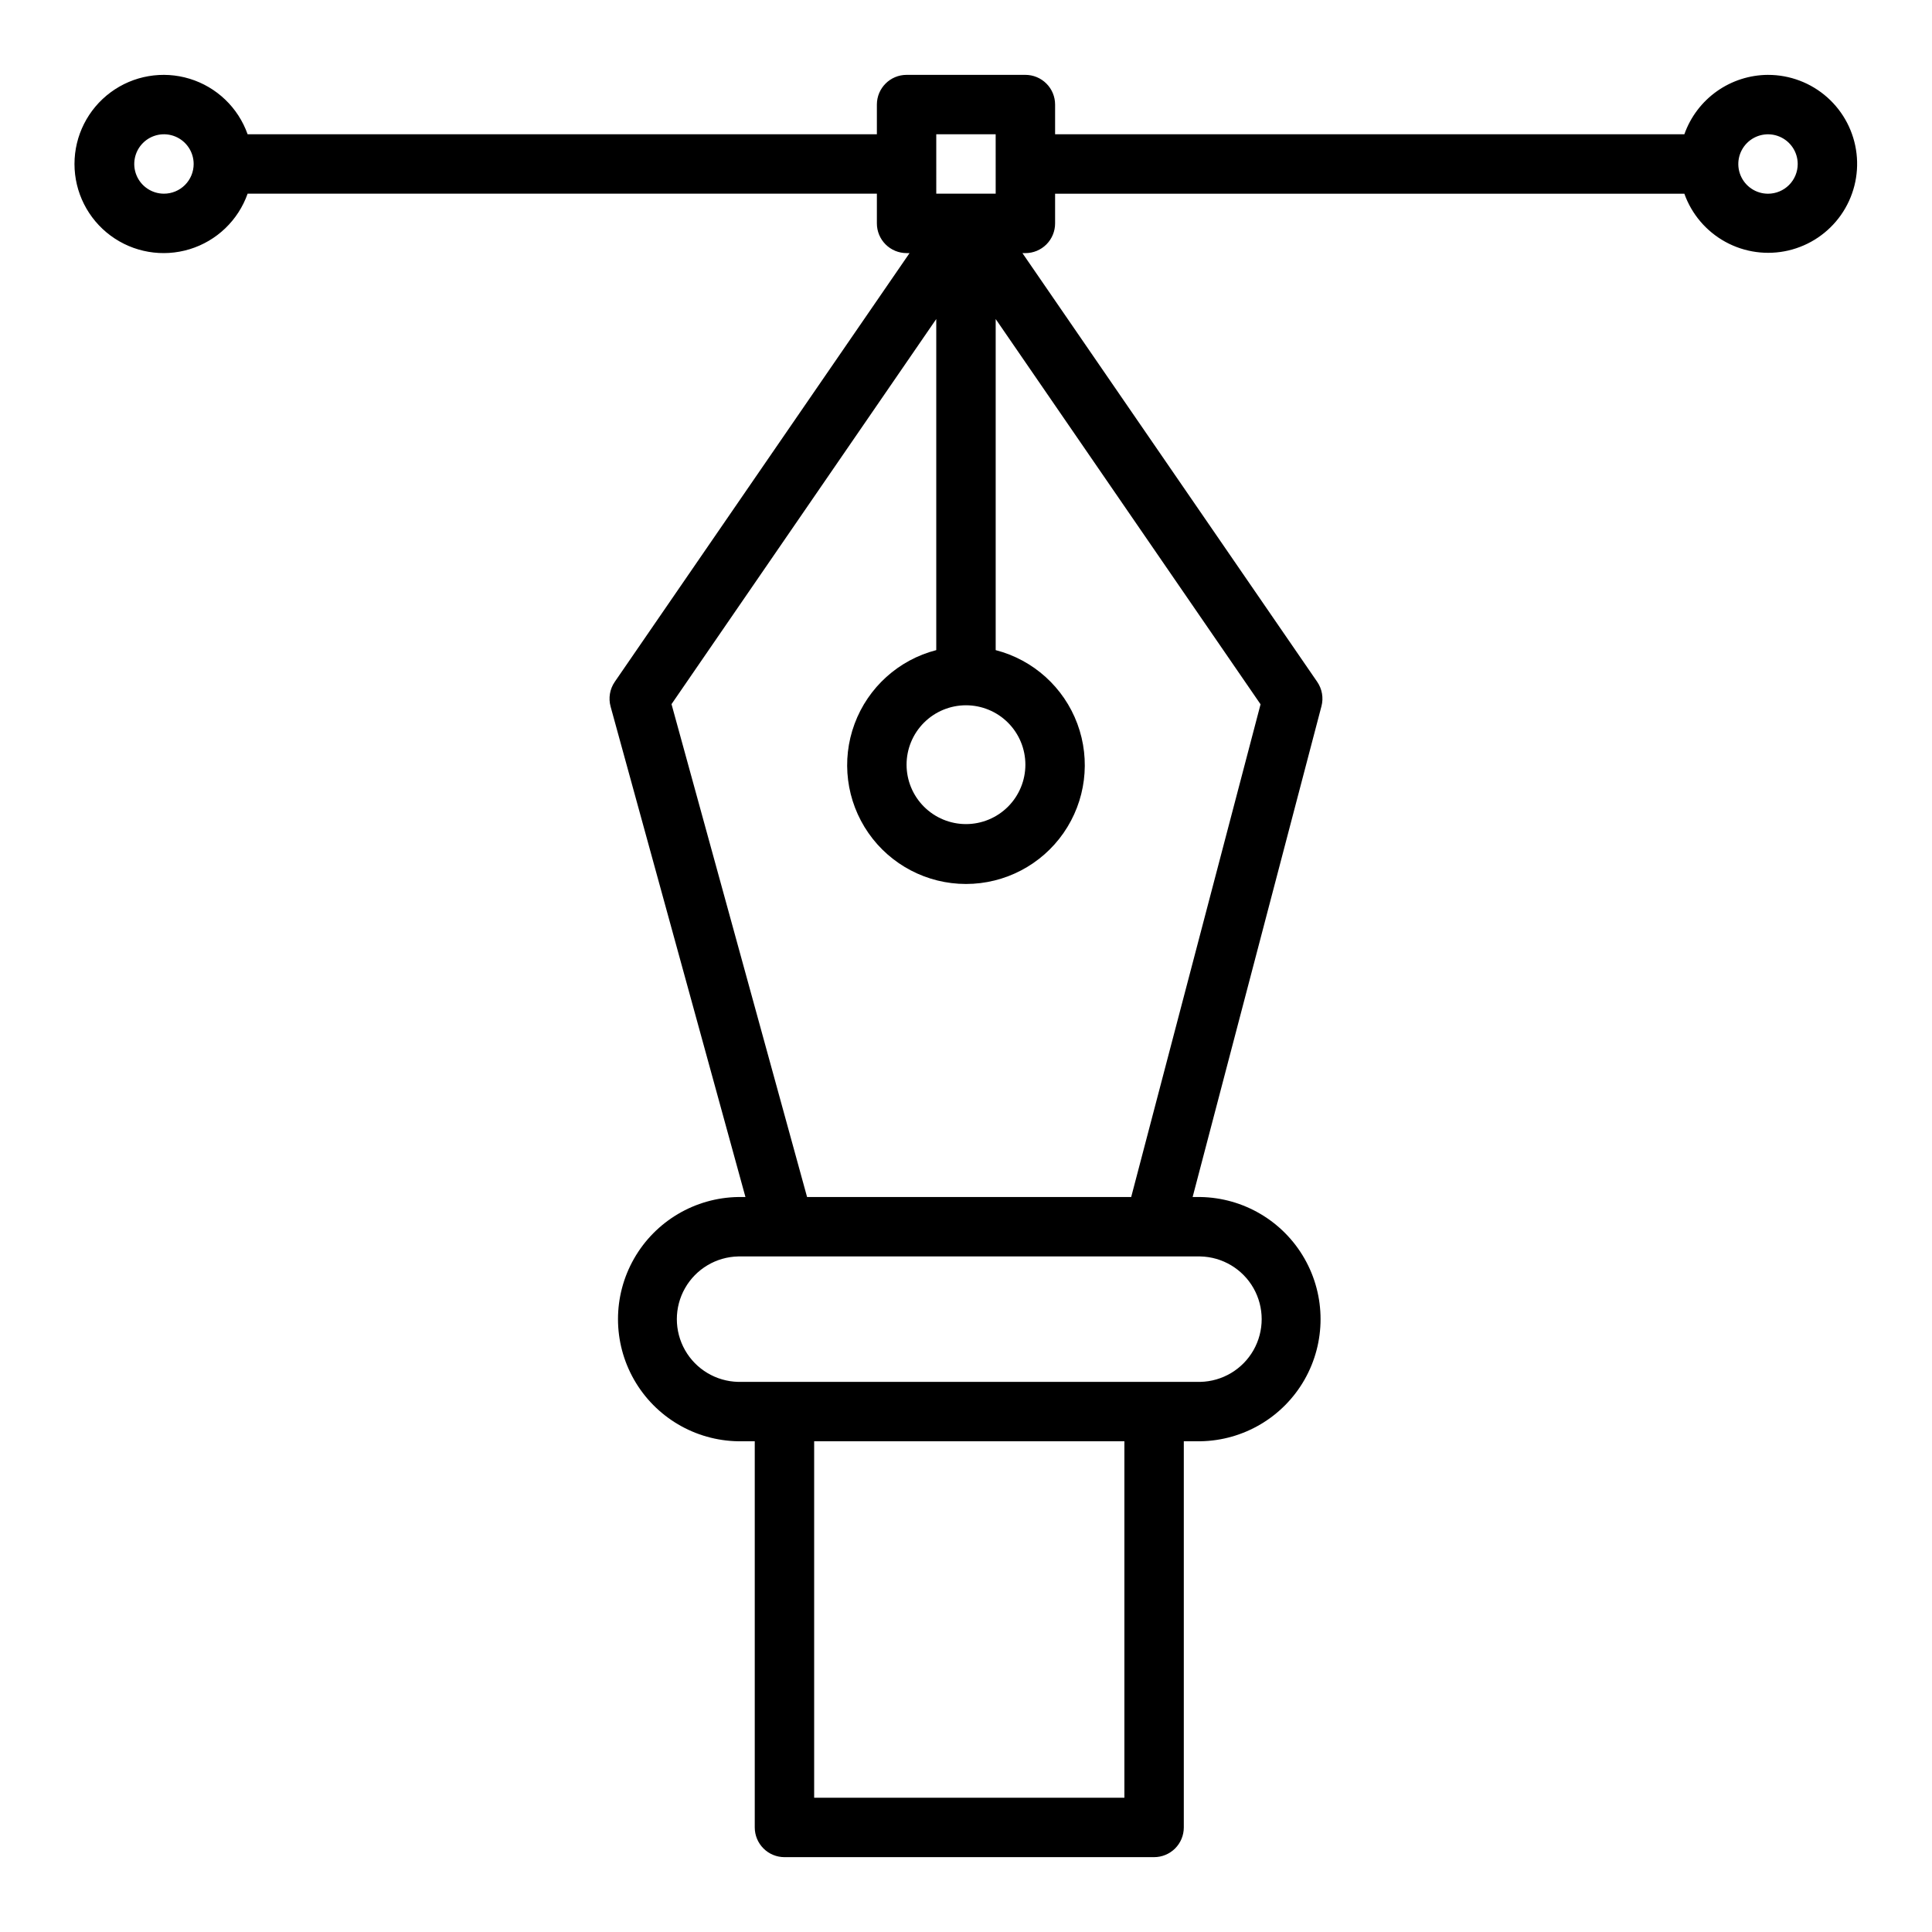<?xml version="1.0" encoding="UTF-8"?>
<!-- Uploaded to: SVG Repo, www.svgrepo.com, Generator: SVG Repo Mixer Tools -->
<svg fill="#000000" width="800px" height="800px" version="1.1" viewBox="144 144 512 512" xmlns="http://www.w3.org/2000/svg">
 <path d="m612.54 163.84c-4.867 0.023-9.609 1.547-13.578 4.363-3.965 2.82-6.969 6.793-8.59 11.383h-166.76v-7.871c0-2.09-0.828-4.09-2.305-5.566-1.477-1.477-3.477-2.309-5.566-2.309h-31.488c-4.348 0-7.871 3.527-7.871 7.875v7.871h-166.76c-2.496-7.059-8.191-12.52-15.352-14.711-7.16-2.191-14.938-0.855-20.957 3.598s-9.574 11.496-9.574 18.984 3.555 14.535 9.574 18.988 13.797 5.785 20.957 3.594c7.16-2.191 12.855-7.648 15.352-14.711h166.76v7.875c0 2.086 0.828 4.09 2.305 5.566s3.481 2.305 5.566 2.305h0.789l-78.125 113.62c-1.312 1.914-1.719 4.309-1.102 6.551l35.738 129.98h-1.914l0.004-0.004c-11.445 0.18-21.941 6.387-27.613 16.328s-5.672 22.137 0 32.078 16.168 16.148 27.613 16.324h4.375v102.34c0 2.086 0.832 4.09 2.309 5.566 1.473 1.473 3.477 2.305 5.562 2.305h97.961c2.09 0 4.09-0.832 5.566-2.305 1.477-1.477 2.305-3.481 2.305-5.566v-102.34h4.379c11.441-0.176 21.941-6.383 27.613-16.324 5.668-9.941 5.668-22.137 0-32.078-5.672-9.941-16.172-16.148-27.613-16.328h-2.039l34.141-130.07c0.582-2.211 0.168-4.566-1.125-6.453l-78.121-113.62h0.785c2.09 0 4.09-0.828 5.566-2.305 1.477-1.477 2.305-3.481 2.305-5.566v-7.875h166.76c1.945 5.457 5.828 10.004 10.91 12.781 5.082 2.777 11.008 3.586 16.645 2.273 5.641-1.316 10.602-4.656 13.934-9.391 3.332-4.738 4.809-10.531 4.141-16.285-0.664-5.754-3.426-11.059-7.75-14.906-4.328-3.848-9.922-5.969-15.711-5.961zm-425.09 31.488c-3.184 0-6.055-1.918-7.273-4.859s-0.543-6.324 1.707-8.578c2.254-2.25 5.637-2.926 8.578-1.707s4.859 4.09 4.859 7.273c0 2.09-0.828 4.09-2.305 5.566-1.477 1.477-3.477 2.305-5.566 2.305zm204.67-15.742h15.742l0.004 15.742h-15.746zm7.871 151.32h0.004c4.176 0 8.18 1.66 11.133 4.609 2.949 2.953 4.609 6.957 4.609 11.133 0 4.176-1.66 8.18-4.609 11.133-2.953 2.953-6.957 4.613-11.133 4.613s-8.18-1.66-11.133-4.613c-2.953-2.953-4.613-6.957-4.613-11.133 0-4.176 1.66-8.18 4.613-11.133 2.953-2.949 6.957-4.609 11.133-4.609zm41.984 289.51h-82.215v-94.465h82.215zm20.121-143.45v0.004c5.852 0.125 11.207 3.32 14.098 8.41 2.887 5.094 2.887 11.328 0 16.418-2.891 5.09-8.246 8.285-14.098 8.414h-122.46c-5.852-0.129-11.207-3.324-14.098-8.414-2.891-5.09-2.891-11.324 0-16.418 2.891-5.09 8.246-8.285 14.098-8.41h122.46zm15.965-146.32-34.285 130.58h-85.891l-35.926-130.62 70.16-102.06v87.742c-9.977 2.574-18.066 9.875-21.648 19.539-3.586 9.664-2.211 20.469 3.672 28.93 5.887 8.461 15.543 13.504 25.852 13.504 10.305 0 19.961-5.043 25.848-13.504 5.887-8.461 7.258-19.266 3.676-28.93-3.586-9.664-11.672-16.965-21.652-19.539v-87.742zm134.48-135.31c-3.184 0-6.055-1.918-7.273-4.859s-0.543-6.324 1.707-8.578c2.25-2.25 5.637-2.926 8.578-1.707 2.941 1.219 4.859 4.09 4.859 7.273 0 2.09-0.828 4.09-2.305 5.566-1.477 1.477-3.477 2.305-5.566 2.305z"/>
</svg>